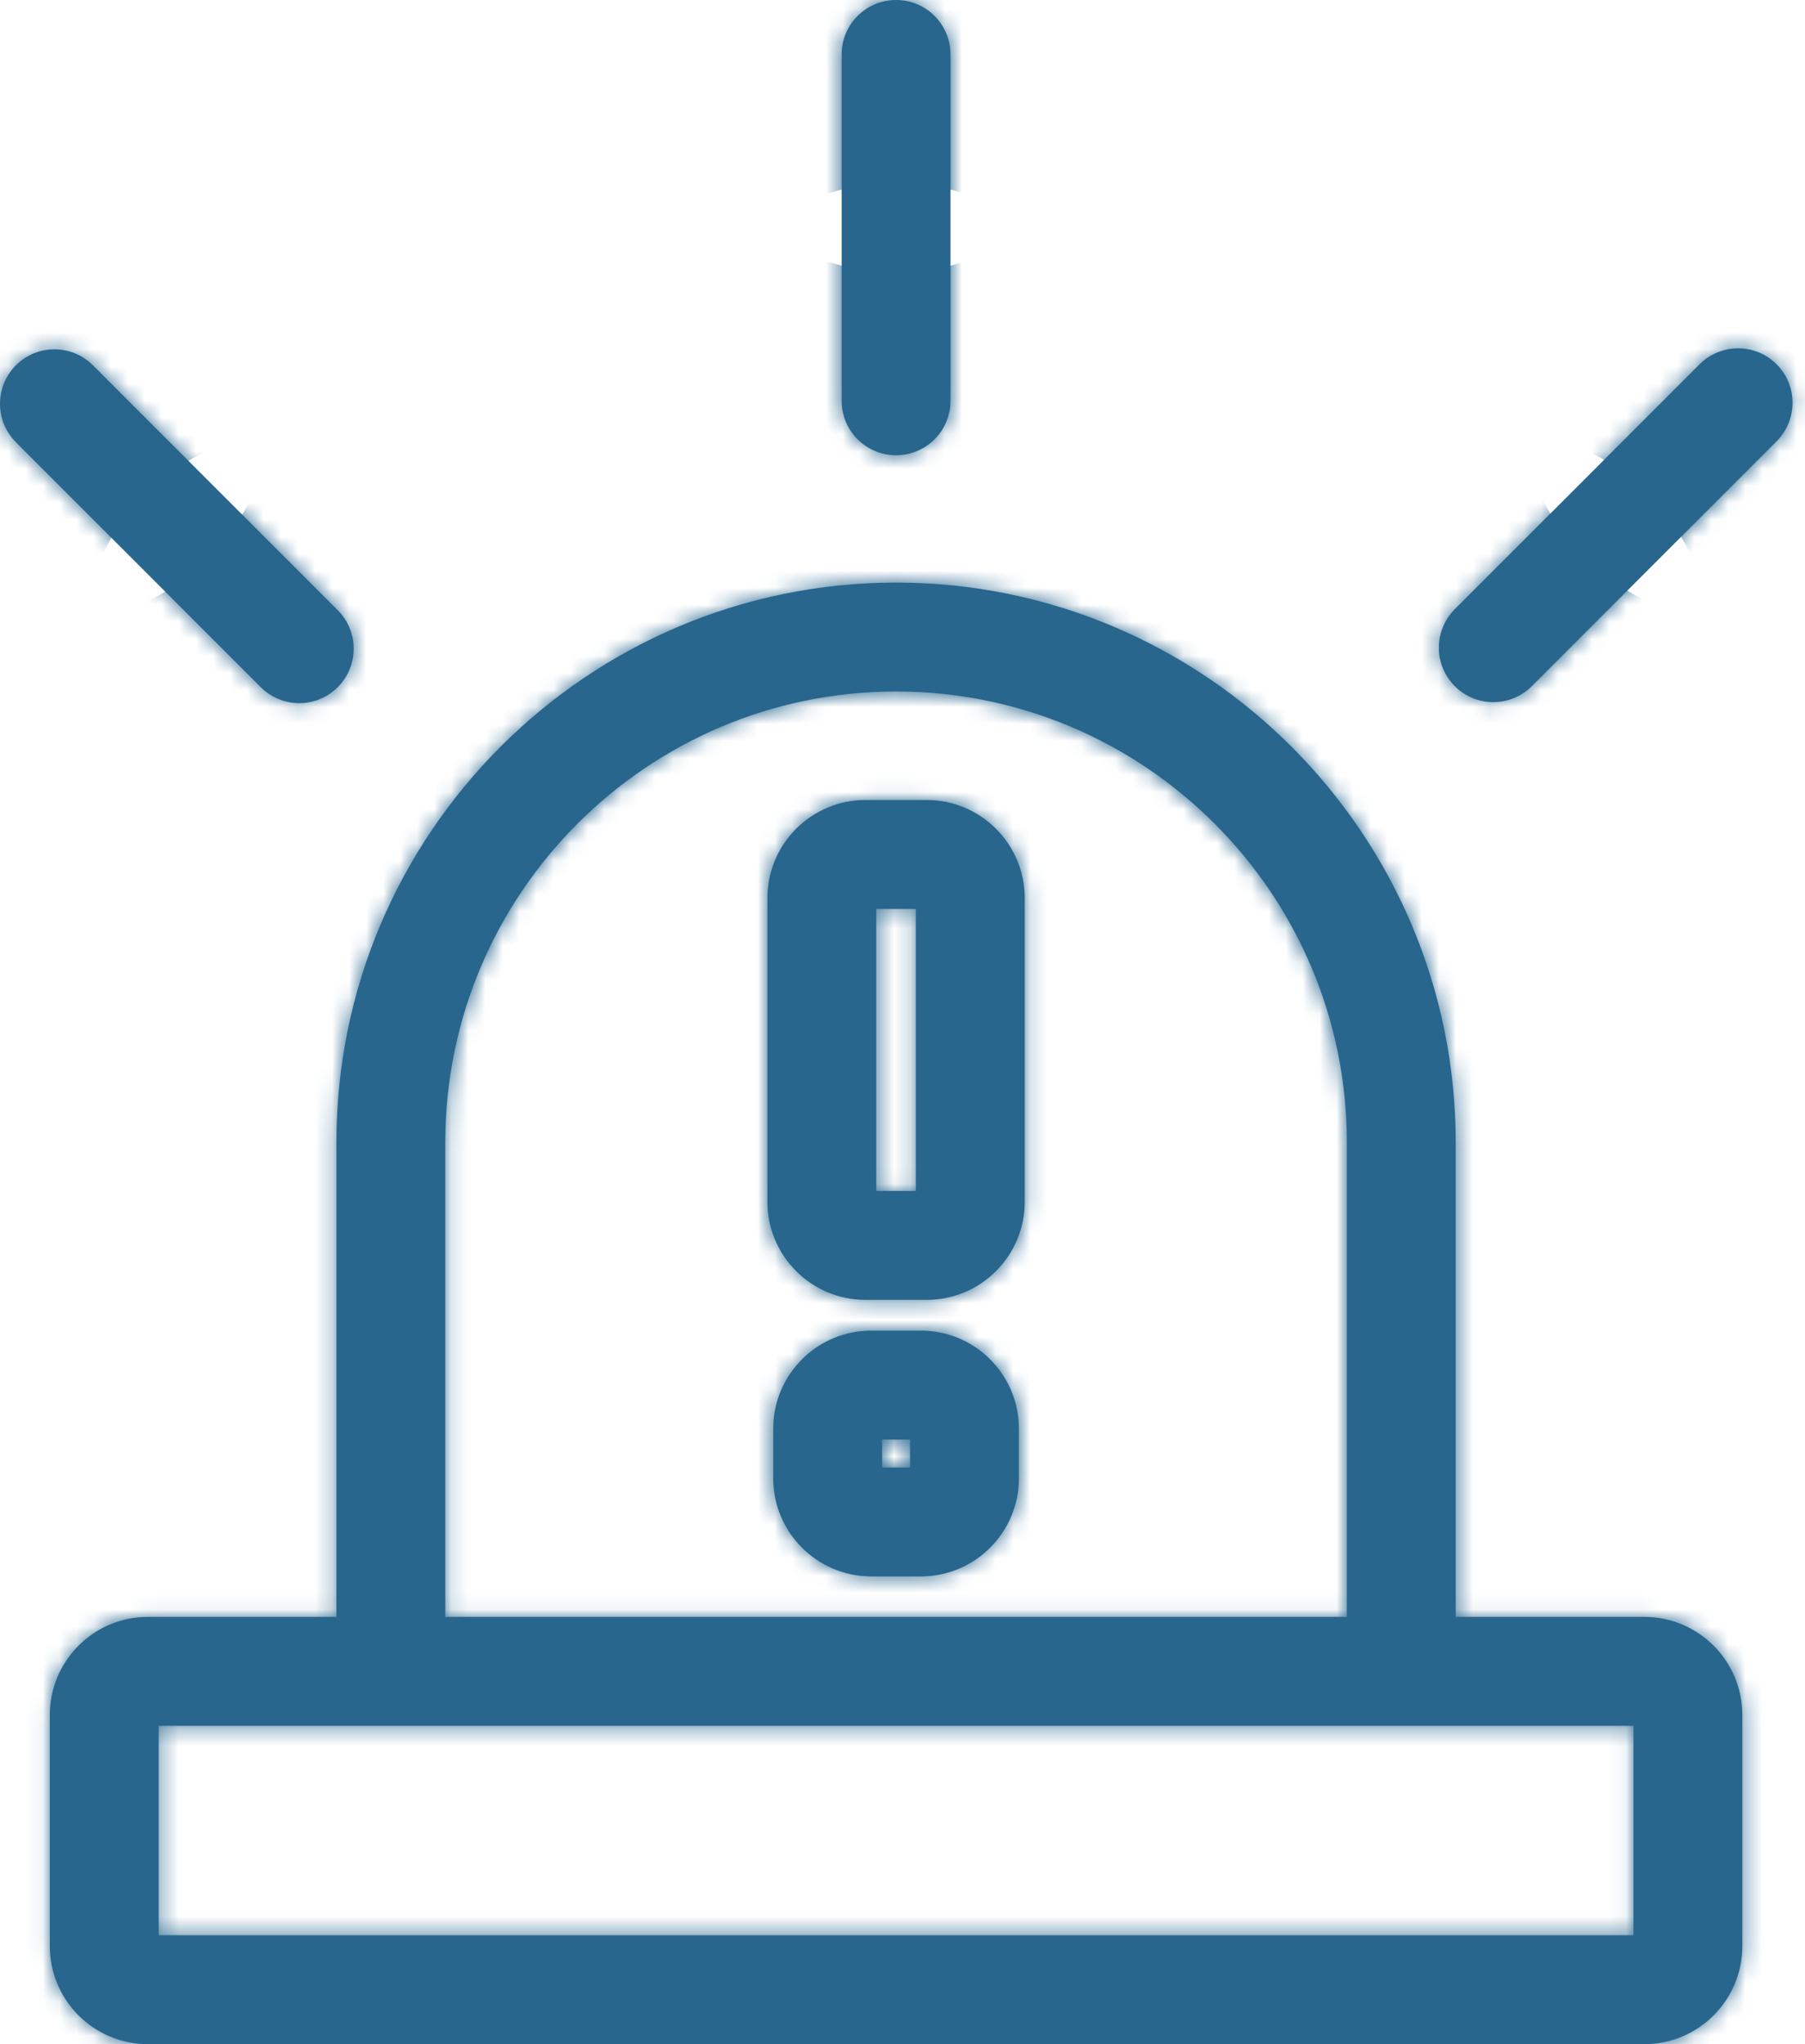 <svg width="106" height="120" viewBox="0 0 106 120" fill="none" xmlns="http://www.w3.org/2000/svg">
<mask id="path-1-inside-1" fill="white">
<path d="M96.566 94.92H85.488V67.067C85.488 48.944 70.744 34.201 52.622 34.201C34.499 34.201 19.756 48.944 19.756 67.067V94.92H8.678C5.506 94.92 2.925 97.501 2.925 100.673V114.247C2.925 117.419 5.506 120 8.678 120H96.566C99.739 120 102.32 117.419 102.32 114.247V100.673C102.319 97.501 99.739 94.92 96.566 94.92ZM26.149 67.067C26.149 52.469 38.024 40.593 52.622 40.593C67.219 40.593 79.095 52.469 79.095 67.067V94.92H26.148V67.067H26.149ZM95.927 113.607H9.317V101.313H19.756H85.488H95.927V113.607Z"/>
</mask>
<path d="M96.566 94.92H85.488V67.067C85.488 48.944 70.744 34.201 52.622 34.201C34.499 34.201 19.756 48.944 19.756 67.067V94.92H8.678C5.506 94.92 2.925 97.501 2.925 100.673V114.247C2.925 117.419 5.506 120 8.678 120H96.566C99.739 120 102.32 117.419 102.32 114.247V100.673C102.319 97.501 99.739 94.92 96.566 94.92ZM26.149 67.067C26.149 52.469 38.024 40.593 52.622 40.593C67.219 40.593 79.095 52.469 79.095 67.067V94.92H26.148V67.067H26.149ZM95.927 113.607H9.317V101.313H19.756H85.488H95.927V113.607Z" fill="#28668E"/>
<path d="M85.488 94.92H69.488V110.92H85.488V94.92ZM19.756 94.92V110.92H35.756V94.92H19.756ZM102.32 100.673H118.32V100.672L102.32 100.673ZM26.149 67.067V83.067H42.149V67.067H26.149ZM79.095 94.92V110.92H95.095V94.92H79.095ZM26.148 94.92H10.148V110.92H26.148V94.92ZM26.148 67.067V51.067H10.148V67.067H26.148ZM9.317 113.607H-6.683V129.607H9.317V113.607ZM9.317 101.313V85.313H-6.683V101.313H9.317ZM95.927 101.313H111.927V85.313H95.927V101.313ZM96.566 78.92H85.488V110.92H96.566V78.92ZM101.488 94.92V67.067H69.488V94.92H101.488ZM101.488 67.067C101.488 40.108 79.581 18.201 52.622 18.201V50.201C61.908 50.201 69.488 57.781 69.488 67.067H101.488ZM52.622 18.201C25.663 18.201 3.756 40.108 3.756 67.067H35.756C35.756 57.781 43.336 50.201 52.622 50.201V18.201ZM3.756 67.067V94.92H35.756V67.067H3.756ZM19.756 78.92H8.678V110.92H19.756V78.92ZM8.678 78.92C-3.331 78.92 -13.075 88.664 -13.075 100.673H18.925C18.925 106.337 14.342 110.92 8.678 110.92V78.92ZM-13.075 100.673V114.247H18.925V100.673H-13.075ZM-13.075 114.247C-13.075 126.256 -3.331 136 8.678 136V104C14.342 104 18.925 108.582 18.925 114.247H-13.075ZM8.678 136H96.566V104H8.678V136ZM96.566 136C108.575 136 118.32 126.256 118.32 114.247H86.32C86.32 108.582 90.902 104 96.566 104V136ZM118.32 114.247V100.673H86.32V114.247H118.32ZM118.32 100.672C118.319 88.664 108.575 78.92 96.566 78.92V110.92C90.902 110.92 86.32 106.337 86.32 100.674L118.32 100.672ZM42.149 67.067C42.149 61.306 46.861 56.593 52.622 56.593V24.593C29.188 24.593 10.149 43.633 10.149 67.067H42.149ZM52.622 56.593C58.383 56.593 63.095 61.306 63.095 67.067H95.095C95.095 43.633 76.056 24.593 52.622 24.593V56.593ZM63.095 67.067V94.92H95.095V67.067H63.095ZM79.095 78.92H26.148V110.92H79.095V78.92ZM42.148 94.92V67.067H10.148V94.92H42.148ZM26.148 83.067H26.149V51.067H26.148V83.067ZM95.927 97.607H9.317V129.607H95.927V97.607ZM25.317 113.607V101.313H-6.683V113.607H25.317ZM9.317 117.313H19.756V85.313H9.317V117.313ZM19.756 117.313H85.488V85.313H19.756V117.313ZM85.488 117.313H95.927V85.313H85.488V117.313ZM79.927 101.313V113.607H111.927V101.313H79.927Z" fill="#28668E" mask="url(#path-1-inside-1)"/>
<mask id="path-3-inside-2" fill="white">
<path d="M54.424 46.965H50.82C47.648 46.965 45.067 49.546 45.067 52.719V70.555C45.067 73.727 47.648 76.308 50.82 76.308H54.424C57.596 76.308 60.178 73.727 60.178 70.555V52.719C60.178 49.546 57.596 46.965 54.424 46.965ZM53.785 69.916H51.459V53.358H53.785V69.916Z"/>
</mask>
<path d="M54.424 46.965H50.82C47.648 46.965 45.067 49.546 45.067 52.719V70.555C45.067 73.727 47.648 76.308 50.82 76.308H54.424C57.596 76.308 60.178 73.727 60.178 70.555V52.719C60.178 49.546 57.596 46.965 54.424 46.965ZM53.785 69.916H51.459V53.358H53.785V69.916Z" fill="#28668E"/>
<path d="M53.785 69.916V85.916H69.785V69.916H53.785ZM51.459 69.916H35.459V85.916H51.459V69.916ZM51.459 53.358V37.358H35.459V53.358H51.459ZM53.785 53.358H69.785V37.358H53.785V53.358ZM54.424 30.965H50.82V62.965H54.424V30.965ZM50.82 30.965C38.811 30.965 29.067 40.71 29.067 52.719H61.067C61.067 58.383 56.484 62.965 50.82 62.965V30.965ZM29.067 52.719V70.555H61.067V52.719H29.067ZM29.067 70.555C29.067 82.564 38.811 92.308 50.82 92.308V60.308C56.484 60.308 61.067 64.891 61.067 70.555H29.067ZM50.82 92.308H54.424V60.308H50.82V92.308ZM54.424 92.308C66.433 92.308 76.177 82.564 76.177 70.555H44.178C44.178 64.891 48.76 60.308 54.424 60.308V92.308ZM76.177 70.555V52.719H44.178V70.555H76.177ZM76.177 52.719C76.177 40.709 66.433 30.965 54.424 30.965V62.965C48.76 62.965 44.178 58.383 44.178 52.719H76.177ZM53.785 53.916H51.459V85.916H53.785V53.916ZM67.46 69.916V53.358H35.459V69.916H67.46ZM51.459 69.358H53.785V37.358H51.459V69.358ZM37.785 53.358V69.916H69.785V53.358H37.785Z" fill="#28668E" mask="url(#path-3-inside-2)"/>
<mask id="path-5-inside-3" fill="white">
<path d="M54.082 78.114H51.162C47.989 78.114 45.408 80.695 45.408 83.867V86.788C45.408 89.961 47.989 92.542 51.162 92.542H54.082C57.255 92.542 59.836 89.961 59.836 86.788V83.867C59.836 80.695 57.255 78.114 54.082 78.114ZM53.443 86.149H51.801V84.507H53.443V86.149Z"/>
</mask>
<path d="M54.082 78.114H51.162C47.989 78.114 45.408 80.695 45.408 83.867V86.788C45.408 89.961 47.989 92.542 51.162 92.542H54.082C57.255 92.542 59.836 89.961 59.836 86.788V83.867C59.836 80.695 57.255 78.114 54.082 78.114ZM53.443 86.149H51.801V84.507H53.443V86.149Z" fill="#28668E"/>
<path d="M53.443 86.149V102.149H69.443V86.149H53.443ZM51.801 86.149H35.801V102.149H51.801V86.149ZM51.801 84.507V68.507H35.801V84.507H51.801ZM53.443 84.507H69.443V68.507H53.443V84.507ZM54.082 62.114H51.162V94.114H54.082V62.114ZM51.162 62.114C39.153 62.114 29.408 71.858 29.408 83.867H61.408C61.408 89.531 56.826 94.114 51.162 94.114V62.114ZM29.408 83.867V86.788H61.408V83.867H29.408ZM29.408 86.788C29.408 98.797 39.153 108.542 51.162 108.542V76.542C56.826 76.542 61.408 81.124 61.408 86.788H29.408ZM51.162 108.542H54.082V76.542H51.162V108.542ZM54.082 108.542C66.092 108.542 75.836 98.797 75.836 86.788H43.836C43.836 81.124 48.418 76.542 54.082 76.542V108.542ZM75.836 86.788V83.867H43.836V86.788H75.836ZM75.836 83.867C75.836 71.859 66.091 62.114 54.082 62.114V94.114C48.418 94.114 43.836 89.532 43.836 83.867H75.836ZM53.443 70.149H51.801V102.149H53.443V70.149ZM67.801 86.149V84.507H35.801V86.149H67.801ZM51.801 100.507H53.443V68.507H51.801V100.507ZM37.443 84.507V86.149H69.443V84.507H37.443Z" fill="#28668E" mask="url(#path-5-inside-3)"/>
<mask id="path-7-inside-4" fill="white">
<path d="M52.622 26.725C54.388 26.725 55.819 25.294 55.819 23.529V3.196C55.819 1.431 54.388 0 52.622 0C50.857 0 49.426 1.431 49.426 3.196V23.529C49.426 25.294 50.857 26.725 52.622 26.725Z"/>
</mask>
<path d="M52.622 26.725C54.388 26.725 55.819 25.294 55.819 23.529V3.196C55.819 1.431 54.388 0 52.622 0C50.857 0 49.426 1.431 49.426 3.196V23.529C49.426 25.294 50.857 26.725 52.622 26.725Z" fill="#28668E"/>
<path d="M52.622 42.725C63.224 42.725 71.819 34.131 71.819 23.529H39.819C39.819 16.458 45.551 10.725 52.622 10.725V42.725ZM71.819 23.529V3.196H39.819V23.529H71.819ZM71.819 3.196C71.819 -7.405 63.224 -16 52.622 -16V16C45.551 16 39.819 10.268 39.819 3.196H71.819ZM52.622 -16C42.02 -16 33.426 -7.405 33.426 3.196H65.426C65.426 10.268 59.694 16 52.622 16V-16ZM33.426 3.196V23.529H65.426V3.196H33.426ZM33.426 23.529C33.426 34.13 42.02 42.725 52.622 42.725V10.725C59.694 10.725 65.426 16.458 65.426 23.529H33.426Z" fill="#28668E" mask="url(#path-7-inside-4)"/>
<mask id="path-9-inside-5" fill="white">
<path d="M104.332 21.384C103.084 20.136 101.06 20.136 99.812 21.384L85.435 35.761C84.186 37.01 84.186 39.033 85.435 40.282C86.059 40.906 86.877 41.218 87.695 41.218C88.513 41.218 89.331 40.906 89.955 40.282L104.332 25.904C105.581 24.656 105.581 22.632 104.332 21.384Z"/>
</mask>
<path d="M104.332 21.384C103.084 20.136 101.06 20.136 99.812 21.384L85.435 35.761C84.186 37.01 84.186 39.033 85.435 40.282C86.059 40.906 86.877 41.218 87.695 41.218C88.513 41.218 89.331 40.906 89.955 40.282L104.332 25.904C105.581 24.656 105.581 22.632 104.332 21.384Z" fill="#28668E"/>
<path d="M104.332 21.384L93.018 32.697L93.019 32.698L104.332 21.384ZM89.955 40.282L78.641 28.968L78.637 28.972L89.955 40.282ZM104.332 25.904L93.019 14.59L93.018 14.591L104.332 25.904ZM115.647 10.071C108.15 2.573 95.994 2.574 88.498 10.07L111.126 32.698C106.126 37.697 98.019 37.699 93.018 32.697L115.647 10.071ZM88.498 10.07L74.121 24.448L96.749 47.075L111.126 32.698L88.498 10.07ZM74.121 24.448C66.624 31.944 66.624 44.099 74.121 51.595L96.749 28.968C101.749 33.968 101.749 42.075 96.749 47.075L74.121 24.448ZM74.121 51.595C77.865 55.339 82.805 57.218 87.695 57.218V25.218C90.949 25.218 94.253 26.472 96.749 28.968L74.121 51.595ZM87.695 57.218C92.58 57.218 97.524 55.342 101.272 51.592L78.637 28.972C81.138 26.47 84.445 25.218 87.695 25.218V57.218ZM101.269 51.595L115.646 37.218L93.018 14.591L78.641 28.968L101.269 51.595ZM115.645 37.219C123.143 29.723 123.143 17.567 115.646 10.07L93.019 32.698C88.018 27.697 88.019 19.59 93.019 14.59L115.645 37.219Z" fill="#28668E" mask="url(#path-9-inside-5)"/>
<mask id="path-11-inside-6" fill="white">
<path d="M17.574 41.278C18.392 41.278 19.21 40.966 19.834 40.341C21.082 39.093 21.082 37.069 19.834 35.821L5.457 21.444C4.209 20.196 2.185 20.195 0.936 21.444C-0.312 22.692 -0.312 24.716 0.936 25.964L15.313 40.341C15.938 40.966 16.756 41.278 17.574 41.278Z"/>
</mask>
<path d="M17.574 41.278C18.392 41.278 19.21 40.966 19.834 40.341C21.082 39.093 21.082 37.069 19.834 35.821L5.457 21.444C4.209 20.196 2.185 20.195 0.936 21.444C-0.312 22.692 -0.312 24.716 0.936 25.964L15.313 40.341C15.938 40.966 16.756 41.278 17.574 41.278Z" fill="#28668E"/>
<path d="M19.834 40.341L8.521 29.027L8.518 29.03L19.834 40.341ZM19.834 35.821L8.52 47.135L19.834 35.821ZM5.457 21.444L-5.858 32.757L-5.857 32.758L5.457 21.444ZM0.936 21.444L-10.377 10.129L0.936 21.444ZM0.936 25.964L-10.377 37.278L-10.377 37.278L0.936 25.964ZM15.313 40.341L26.627 29.028L26.627 29.028L15.313 40.341ZM17.574 57.278C22.462 57.278 27.404 55.4 31.149 51.653L8.518 29.03C11.015 26.531 14.321 25.278 17.574 25.278V57.278ZM31.146 51.656C38.645 44.159 38.644 32.004 31.148 24.507L8.52 47.135C3.521 42.135 3.519 34.028 8.521 29.027L31.146 51.656ZM31.148 24.507L16.77 10.13L-5.857 32.758L8.52 47.135L31.148 24.507ZM16.771 10.131C9.274 2.633 -2.88 2.634 -10.377 10.129L12.249 32.758C7.25 37.757 -0.857 37.758 -5.858 32.757L16.771 10.131ZM-10.377 10.129C-17.875 17.626 -17.874 29.782 -10.377 37.278L12.25 14.65C17.25 19.65 17.251 27.758 12.249 32.758L-10.377 10.129ZM-10.377 37.278L4 51.655L26.627 29.028L12.25 14.65L-10.377 37.278ZM4 51.655C7.744 55.399 12.684 57.278 17.574 57.278V25.278C20.827 25.278 24.131 26.532 26.627 29.028L4 51.655Z" fill="#28668E" mask="url(#path-11-inside-6)"/>
</svg>
